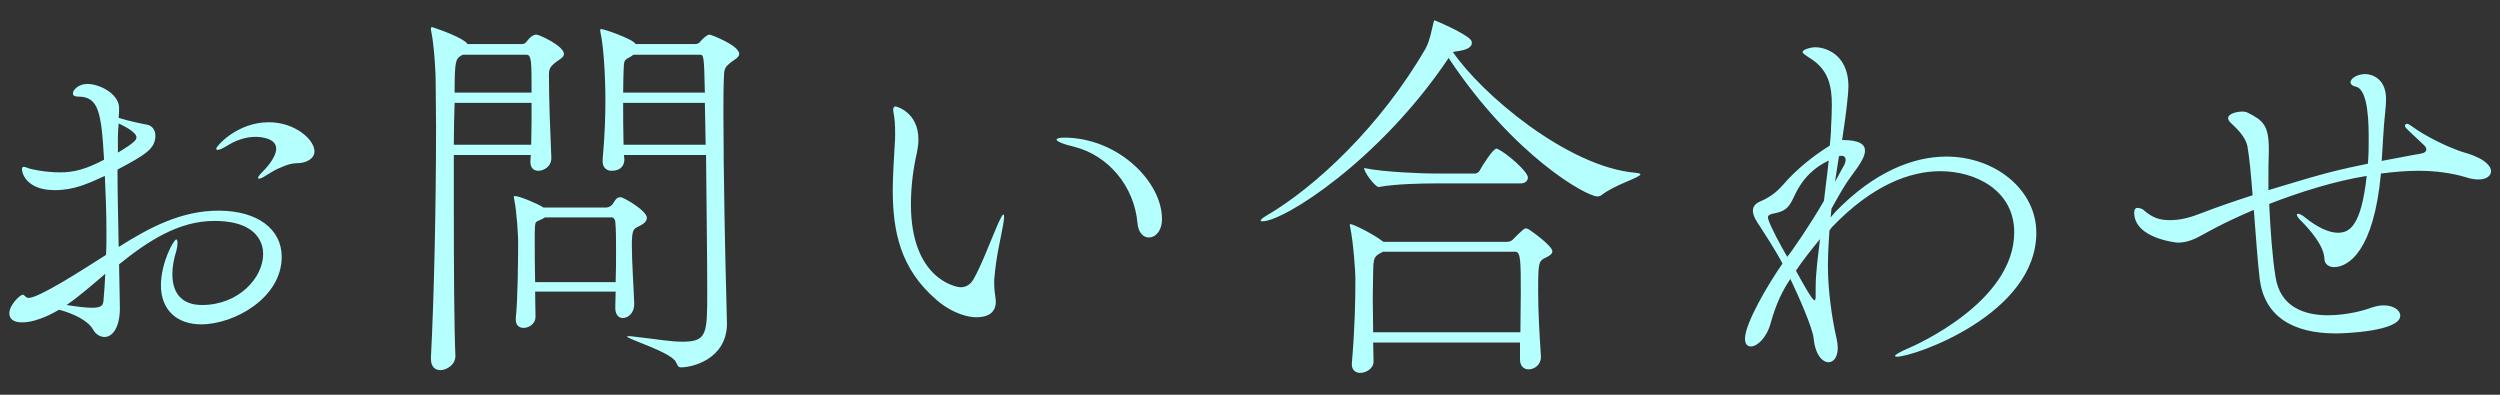 <svg width="95" height="15" viewBox="0 0 95 15" fill="none" xmlns="http://www.w3.org/2000/svg">
<rect x="0" y="0" width="95" height="15" fill="#333333" stroke="none"/>
<g style="mix-blend-mode:overlay">
<path d="M4.555 11.665L4.525 10.045C5.62 9.16 6.79 8.395 8.14 8.395C9.91 8.395 10 9.385 10 9.655C10 10.54 9.085 11.59 7.675 11.59C6.94 11.59 6.55 11.17 6.55 10.42C6.55 10.165 6.595 9.865 6.7 9.535C6.73 9.43 6.745 9.325 6.745 9.235C6.745 9.16 6.73 9.1 6.7 9.1C6.595 9.1 6.115 10 6.115 10.84C6.115 11.8 6.745 12.325 7.645 12.325C8.905 12.325 10.705 11.32 10.705 9.76C10.705 8.71 9.79 8.005 8.305 8.005C6.895 8.005 5.695 8.635 4.51 9.385C4.495 8.425 4.465 7.405 4.465 6.445C5.5 5.89 5.905 5.665 5.905 5.155C5.905 4.93 5.77 4.765 5.575 4.735C5.485 4.72 4.945 4.615 4.51 4.48C4.525 4.315 4.525 4.18 4.525 4.075C4.495 3.55 3.775 3.19 3.325 3.19C2.98 3.19 2.77 3.415 2.77 3.55C2.77 3.625 2.83 3.67 2.965 3.67C3.745 3.67 3.85 4.24 3.955 6.07C3.265 6.43 2.815 6.55 2.29 6.55C1.75 6.55 1.21 6.445 1.06 6.385C0.985 6.355 0.94 6.34 0.895 6.34C0.865 6.34 0.835 6.37 0.835 6.415C0.835 6.655 1.075 7.225 2.08 7.225C2.815 7.225 3.325 6.985 3.985 6.685C4.015 7.36 4.045 8.08 4.045 8.83C4.045 9.115 4.045 9.4 4.03 9.685C3.115 10.27 1.48 11.32 1.09 11.32C1 11.32 0.97 11.26 0.925 11.23C0.91 11.215 0.895 11.2 0.865 11.2C0.76 11.2 0.355 11.59 0.355 11.905C0.355 12.115 0.505 12.25 0.835 12.25C1.465 12.25 2.155 11.815 2.245 11.77C2.77 11.905 3.34 12.175 3.535 12.52C3.64 12.715 3.82 12.805 3.97 12.805C4.315 12.805 4.555 12.37 4.555 11.725V11.665ZM11.62 6.145C11.815 6.07 11.95 5.935 11.95 5.755C11.95 5.305 11.215 4.645 10.21 4.645C9.01 4.645 8.215 5.56 8.215 5.65C8.215 5.68 8.245 5.695 8.275 5.695C8.35 5.695 8.47 5.635 8.62 5.545C8.95 5.335 9.325 5.2 9.715 5.2C9.895 5.2 10.495 5.245 10.495 5.65C10.495 5.98 10.12 6.385 9.97 6.535C9.88 6.625 9.805 6.715 9.805 6.76C9.805 6.775 9.82 6.79 9.85 6.79C9.88 6.79 9.97 6.76 10.105 6.67C10.42 6.475 10.48 6.445 10.69 6.355C11.23 6.115 11.275 6.265 11.62 6.145ZM4 10.405C3.985 10.72 3.97 11.02 3.94 11.335C3.925 11.56 3.925 11.695 3.505 11.695C3.295 11.695 2.995 11.665 2.53 11.59C3.01 11.26 3.49 10.84 4 10.405ZM4.48 5.23C4.48 5.02 4.495 4.84 4.51 4.69C4.765 4.81 5.185 5.035 5.185 5.215C5.185 5.305 5.155 5.395 4.48 5.8V5.23ZM26.83 5.89C26.845 7.705 26.875 9.76 26.875 11.05C26.875 12.685 26.875 12.985 25.93 12.985C25.48 12.985 24.88 12.88 24.085 12.79C23.995 12.775 23.92 12.775 23.89 12.775C23.845 12.775 23.83 12.775 23.83 12.79C23.83 12.88 25.525 13.39 25.69 13.765C25.75 13.87 25.75 13.96 25.885 13.96C26.275 13.96 27.595 13.675 27.625 12.325C27.625 12.175 27.595 11.14 27.595 11.095C27.565 10.105 27.49 6.58 27.49 4.345C27.49 3.82 27.49 3.355 27.505 3.025C27.52 2.665 27.49 2.575 27.82 2.335C27.895 2.275 28.09 2.185 28.09 2.05C28.09 1.72 27.01 1.315 26.965 1.315C26.86 1.315 26.68 1.495 26.62 1.57C26.56 1.66 26.47 1.675 26.41 1.675H24.16L24.085 1.6C23.875 1.435 22.975 1.105 22.84 1.105C22.81 1.105 22.81 1.105 22.81 1.15C22.81 1.18 22.81 1.21 22.825 1.27C22.93 1.75 23.005 2.8 23.005 3.82C23.005 4.33 22.99 5.065 22.9 6.07V6.13C22.9 6.385 23.065 6.49 23.245 6.49C23.605 6.49 23.725 6.265 23.725 6.07V6.04C23.725 5.995 23.71 5.935 23.71 5.89H26.83ZM17.305 13.51C17.26 12.52 17.245 10.255 17.245 7.975V5.89H20.17C20.17 5.98 20.155 6.055 20.155 6.13V6.16C20.155 6.385 20.29 6.49 20.455 6.49C20.65 6.49 20.95 6.34 20.95 6.01V5.98C20.905 4.93 20.86 3.76 20.86 2.875C20.86 2.635 20.875 2.545 21.16 2.335C21.235 2.275 21.43 2.185 21.43 2.05C21.43 1.75 20.5 1.315 20.38 1.315C20.275 1.315 20.155 1.39 20.02 1.57C19.96 1.66 19.885 1.675 19.825 1.675H17.77C17.74 1.645 17.71 1.6 17.68 1.585C17.35 1.33 16.435 1.03 16.42 1.03C16.39 1.03 16.375 1.045 16.375 1.09C16.375 1.12 16.375 1.165 16.39 1.21C16.51 1.795 16.555 2.845 16.555 3.04C16.555 3.595 16.57 4.195 16.57 4.795C16.57 7.84 16.495 11.29 16.375 13.585V13.63C16.375 13.945 16.54 14.065 16.735 14.065C16.945 14.065 17.305 13.885 17.305 13.525V13.51ZM24.1 11.545C24.085 11.035 24.01 9.94 24.01 9.325C24.01 8.74 24.07 8.695 24.265 8.605C24.415 8.53 24.58 8.44 24.58 8.275C24.58 8.005 23.695 7.495 23.59 7.495C23.545 7.495 23.515 7.495 23.485 7.51C23.395 7.555 23.335 7.675 23.275 7.765C23.23 7.825 23.125 7.885 23.05 7.885H20.65C20.425 7.735 19.735 7.45 19.57 7.45C19.54 7.45 19.525 7.465 19.525 7.495C19.525 7.51 19.54 7.54 19.54 7.57C19.645 8.095 19.69 8.995 19.69 9.175C19.69 9.85 19.675 11.425 19.6 12.085V12.145C19.6 12.37 19.735 12.46 19.9 12.46C20.11 12.46 20.35 12.295 20.35 12.04C20.35 11.8 20.335 11.455 20.335 11.08H23.395C23.395 11.29 23.38 11.5 23.38 11.68V11.695C23.38 11.965 23.515 12.085 23.665 12.085C23.875 12.085 24.1 11.89 24.1 11.56V11.545ZM23.26 8.26C23.335 8.26 23.38 8.395 23.38 8.41C23.41 8.725 23.41 9.1 23.41 9.49C23.41 9.895 23.41 10.315 23.395 10.72H20.335C20.32 10.135 20.32 9.535 20.32 9.175V8.845C20.335 8.35 20.32 8.47 20.635 8.305L20.71 8.26H23.26ZM26.815 5.5H23.695C23.68 4.93 23.68 4.375 23.68 3.91H26.785L26.815 5.5ZM20.2 3.91C20.2 4.465 20.2 5.035 20.185 5.5H17.245C17.245 4.93 17.26 4.39 17.275 3.91H20.2ZM26.59 2.08C26.74 2.08 26.755 2.08 26.785 3.52H23.68C23.68 3.13 23.695 2.83 23.695 2.74C23.71 2.275 23.71 2.29 23.935 2.17C23.995 2.14 24.025 2.11 24.07 2.08H26.59ZM20.005 2.08C20.2 2.08 20.2 2.35 20.2 3.52H17.275C17.275 2.305 17.32 2.23 17.53 2.11L17.59 2.08H20.005ZM37.84 11.425C37.825 11.23 37.78 11.065 37.78 10.795V10.63C37.855 9.7 38.035 9.04 38.095 8.665C38.11 8.59 38.155 8.365 38.155 8.245C38.155 8.185 38.155 8.155 38.125 8.155C38.095 8.155 38.035 8.26 37.9 8.56C37.645 9.145 37.3 10.075 37 10.6C36.895 10.78 36.745 10.915 36.505 10.915C36.31 10.915 34.615 10.585 34.615 7.765C34.615 7.03 34.72 6.325 34.84 5.815C34.87 5.665 34.9 5.485 34.9 5.305C34.9 4.255 34.06 4.045 34.03 4.045C33.97 4.045 33.94 4.09 33.94 4.18C33.94 4.21 33.955 4.24 33.955 4.285C34 4.525 34.015 4.765 34.015 5.05C34.015 5.185 34.015 5.335 34 5.485C33.97 6.07 33.925 6.655 33.925 7.225C33.925 8.785 34.21 10.225 35.605 11.41C35.98 11.74 36.58 12.055 37.105 12.055C37.795 12.055 37.84 11.635 37.84 11.47V11.425ZM43.66 9.025C43.9 9.025 44.155 8.785 44.155 8.32C44.155 6.895 42.475 5.23 40.435 5.23C40.255 5.23 40.15 5.26 40.15 5.305C40.15 5.365 40.36 5.47 40.81 5.575C42.13 5.905 43.105 7.09 43.225 8.485C43.255 8.845 43.45 9.025 43.66 9.025ZM58.15 8.755C58.075 8.695 58.015 8.68 57.985 8.68C57.925 8.68 57.88 8.71 57.49 9.1C57.43 9.16 57.355 9.19 57.265 9.19H52.57C52.165 8.875 51.415 8.515 51.31 8.515C51.295 8.515 51.295 8.53 51.295 8.545C51.295 8.575 51.295 8.605 51.31 8.65C51.43 9.22 51.505 10.345 51.505 10.555C51.505 11.38 51.49 12.385 51.37 13.81V13.855C51.37 14.065 51.52 14.17 51.685 14.17C51.925 14.17 52.195 13.99 52.195 13.75C52.195 13.495 52.18 13.255 52.18 13.015H57.76V13.66C57.76 13.915 57.91 14.035 58.09 14.035C58.315 14.035 58.555 13.855 58.555 13.57V13.54C58.495 12.655 58.45 11.785 58.45 11.08C58.45 9.97 58.465 9.925 58.735 9.79C58.87 9.73 58.99 9.655 58.99 9.55C58.99 9.34 58.18 8.77 58.15 8.755ZM57.775 12.625H52.18C52.18 12.16 52.165 11.725 52.165 11.35C52.165 10.96 52.18 10.615 52.18 10.315C52.195 9.76 52.21 9.745 52.555 9.565H57.58C57.79 9.565 57.79 9.925 57.79 11.17C57.79 11.605 57.775 12.1 57.775 12.625ZM62.14 6.565C59.56 6.34 56.29 3.565 55.21 1.975L55.48 1.93C55.825 1.87 55.93 1.75 55.93 1.63C55.93 1.585 55.915 1.54 55.885 1.51C55.645 1.24 54.535 0.775 54.52 0.775C54.49 0.775 54.49 0.79 54.475 0.85C54.415 1.075 54.34 1.54 54.175 1.84C52.465 4.795 49.975 7.12 48.115 8.2C47.965 8.29 47.905 8.35 47.905 8.38C47.905 8.395 47.92 8.41 47.965 8.41C48.805 8.41 52.45 6.07 55.03 2.23L55.045 2.2C57.535 5.95 60.295 7.465 60.7 7.465C60.745 7.465 60.805 7.45 60.85 7.42C61.36 7.015 62.335 6.745 62.335 6.625C62.335 6.595 62.275 6.58 62.14 6.565ZM56.92 5.665C56.905 5.65 56.875 5.65 56.86 5.65C56.74 5.65 56.335 6.28 56.23 6.475C56.2 6.55 56.095 6.595 56.065 6.595H54.55C54.145 6.595 52.615 6.55 51.835 6.385C51.835 6.55 52.255 7.105 52.39 7.105H52.405C53.02 6.985 54.115 6.97 54.52 6.97H57.775C57.985 6.97 58.06 6.85 58.06 6.745C58.06 6.52 57.265 5.83 56.92 5.665ZM69.565 8.26L69.595 7.93C69.79 7.585 69.97 7.255 70.135 7C70.39 6.595 70.87 6.085 70.87 5.725C70.87 5.485 70.66 5.32 70 5.32C70.15 4.36 70.24 3.565 70.24 3.295C70.24 1.96 69.235 1.795 68.995 1.795C68.8 1.795 68.5 1.885 68.5 1.975C68.5 2.02 68.575 2.08 68.74 2.185C69.475 2.62 69.61 3.25 69.61 3.985C69.61 4.27 69.595 4.555 69.58 4.855C69.58 5.065 69.55 5.29 69.535 5.53L69.49 5.56C68.935 5.905 68.26 6.43 67.75 7.03C67.585 7.21 67.36 7.45 66.91 7.645C66.685 7.735 66.61 7.87 66.61 8.005C66.61 8.2 66.745 8.41 66.88 8.605C67.03 8.845 67.435 9.445 67.735 10.015C67.18 10.81 66.31 12.295 66.31 12.865C66.31 13.075 66.4 13.165 66.535 13.165C66.775 13.165 67.135 12.835 67.285 12.28C67.495 11.515 67.765 10.99 68.035 10.6C68.35 11.26 68.875 12.445 68.92 12.865C68.98 13.48 69.25 13.765 69.49 13.765C69.67 13.765 69.835 13.57 69.835 13.225C69.835 13.12 69.82 13 69.79 12.865C69.61 12.085 69.46 11.02 69.46 10.09C69.46 9.52 69.52 8.8 69.52 8.755C69.565 8.71 69.58 8.665 69.625 8.62C71.155 7.03 72.58 6.505 73.735 6.505C75.04 6.505 76.54 7.21 76.54 8.83C76.54 11.47 72.79 13.12 72.505 13.24C72.22 13.36 72.01 13.48 72.01 13.525C72.01 13.54 72.04 13.555 72.085 13.555C72.73 13.555 77.38 11.95 77.38 8.845C77.38 7.21 75.82 5.95 73.96 5.95C72.715 5.95 71.23 6.52 69.745 8.05L69.565 8.26ZM69.31 7.63C68.815 8.5 68.08 9.565 67.915 9.76C67.63 9.265 67.33 8.71 67.21 8.38C67.21 8.35 67.18 8.305 67.18 8.26C67.18 8.215 67.21 8.155 67.345 8.125C67.825 8.035 67.96 7.93 68.17 7.48C68.515 6.715 68.995 6.34 69.49 6.1C69.445 6.58 69.37 7.09 69.31 7.63ZM68.995 11.26C68.995 11.365 68.98 11.41 68.95 11.41C68.86 11.41 68.44 10.645 68.245 10.285C68.515 9.88 68.83 9.49 69.16 9.085C69.1 9.655 68.995 10.285 68.995 10.96V11.26ZM69.73 6.91L69.88 5.935C69.91 5.935 69.94 5.92 69.97 5.92C70.09 5.92 70.135 5.995 70.135 6.07C70.135 6.175 70.075 6.295 70.015 6.385L69.73 6.91ZM90.565 5.14C90.595 4.555 90.67 4.105 90.67 3.76C90.67 2.995 90.145 2.815 89.875 2.815C89.605 2.815 89.32 2.965 89.32 3.13C89.32 3.19 89.38 3.265 89.53 3.295C90.01 3.415 90.01 4.765 90.01 5.29C90.01 5.575 90.01 5.905 89.98 6.22C88.84 6.46 88.51 6.52 86.2 7.225V6.79C86.2 6.445 86.2 6.115 86.215 5.8V5.65C86.215 4.765 85.99 4.57 85.42 4.285C85.36 4.255 85.285 4.24 85.21 4.24C84.985 4.24 84.67 4.33 84.67 4.48C84.67 4.54 84.685 4.585 84.76 4.66C84.91 4.81 85.33 5.155 85.405 5.575C85.48 5.995 85.54 6.67 85.6 7.42C84.895 7.645 84.25 7.87 83.665 8.095C83.275 8.245 82.915 8.365 82.45 8.365C82.075 8.365 81.805 8.29 81.43 7.96C81.415 7.945 81.31 7.9 81.22 7.9C81.205 7.9 81.1 7.9 81.1 8.08C81.1 9.07 82.735 9.22 82.75 9.22C83.125 9.22 83.41 9.085 83.755 8.89C83.785 8.875 84.475 8.47 85.645 7.975C85.72 8.965 85.795 9.985 85.87 10.615C86.05 11.995 87.085 12.67 88.765 12.67C89.17 12.67 91.21 12.58 91.21 11.995C91.21 11.785 90.955 11.605 90.58 11.605C90.43 11.605 90.28 11.635 90.1 11.695C89.83 11.8 89.155 11.98 88.465 11.98C87.58 11.98 86.65 11.68 86.47 10.525C86.35 9.775 86.275 8.755 86.23 7.75C87.385 7.3 88.72 6.88 89.935 6.685C89.725 8.605 89.275 8.845 88.84 8.845C88.495 8.845 88.045 8.635 87.55 8.23C87.46 8.155 87.37 8.125 87.325 8.125C87.295 8.125 87.28 8.14 87.28 8.155C87.28 8.2 87.325 8.275 87.415 8.365C87.76 8.71 88.315 9.325 88.33 9.85C88.33 10.015 88.48 10.15 88.69 10.15C89.245 10.15 90.205 9.535 90.475 6.595C90.94 6.535 91.42 6.49 91.9 6.49C92.515 6.49 93.13 6.565 93.685 6.73C93.865 6.79 94.03 6.82 94.18 6.82C94.48 6.82 94.66 6.685 94.66 6.505C94.66 6.355 94.51 6.16 94.18 5.995C93.835 5.83 93.67 5.815 93.43 5.725C93.1 5.605 92.275 5.26 91.6 4.765C91.54 4.72 91.495 4.705 91.465 4.705C91.42 4.705 91.39 4.735 91.39 4.78C91.39 4.81 91.405 4.84 91.42 4.855C91.54 4.99 91.93 5.335 92.125 5.53C92.17 5.575 92.2 5.62 92.2 5.68C92.2 5.755 92.14 5.815 91.96 5.845C91.96 5.845 91.66 5.89 90.505 6.115L90.565 5.14Z" fill="#B6FFFF"/>
</g>
</svg>

